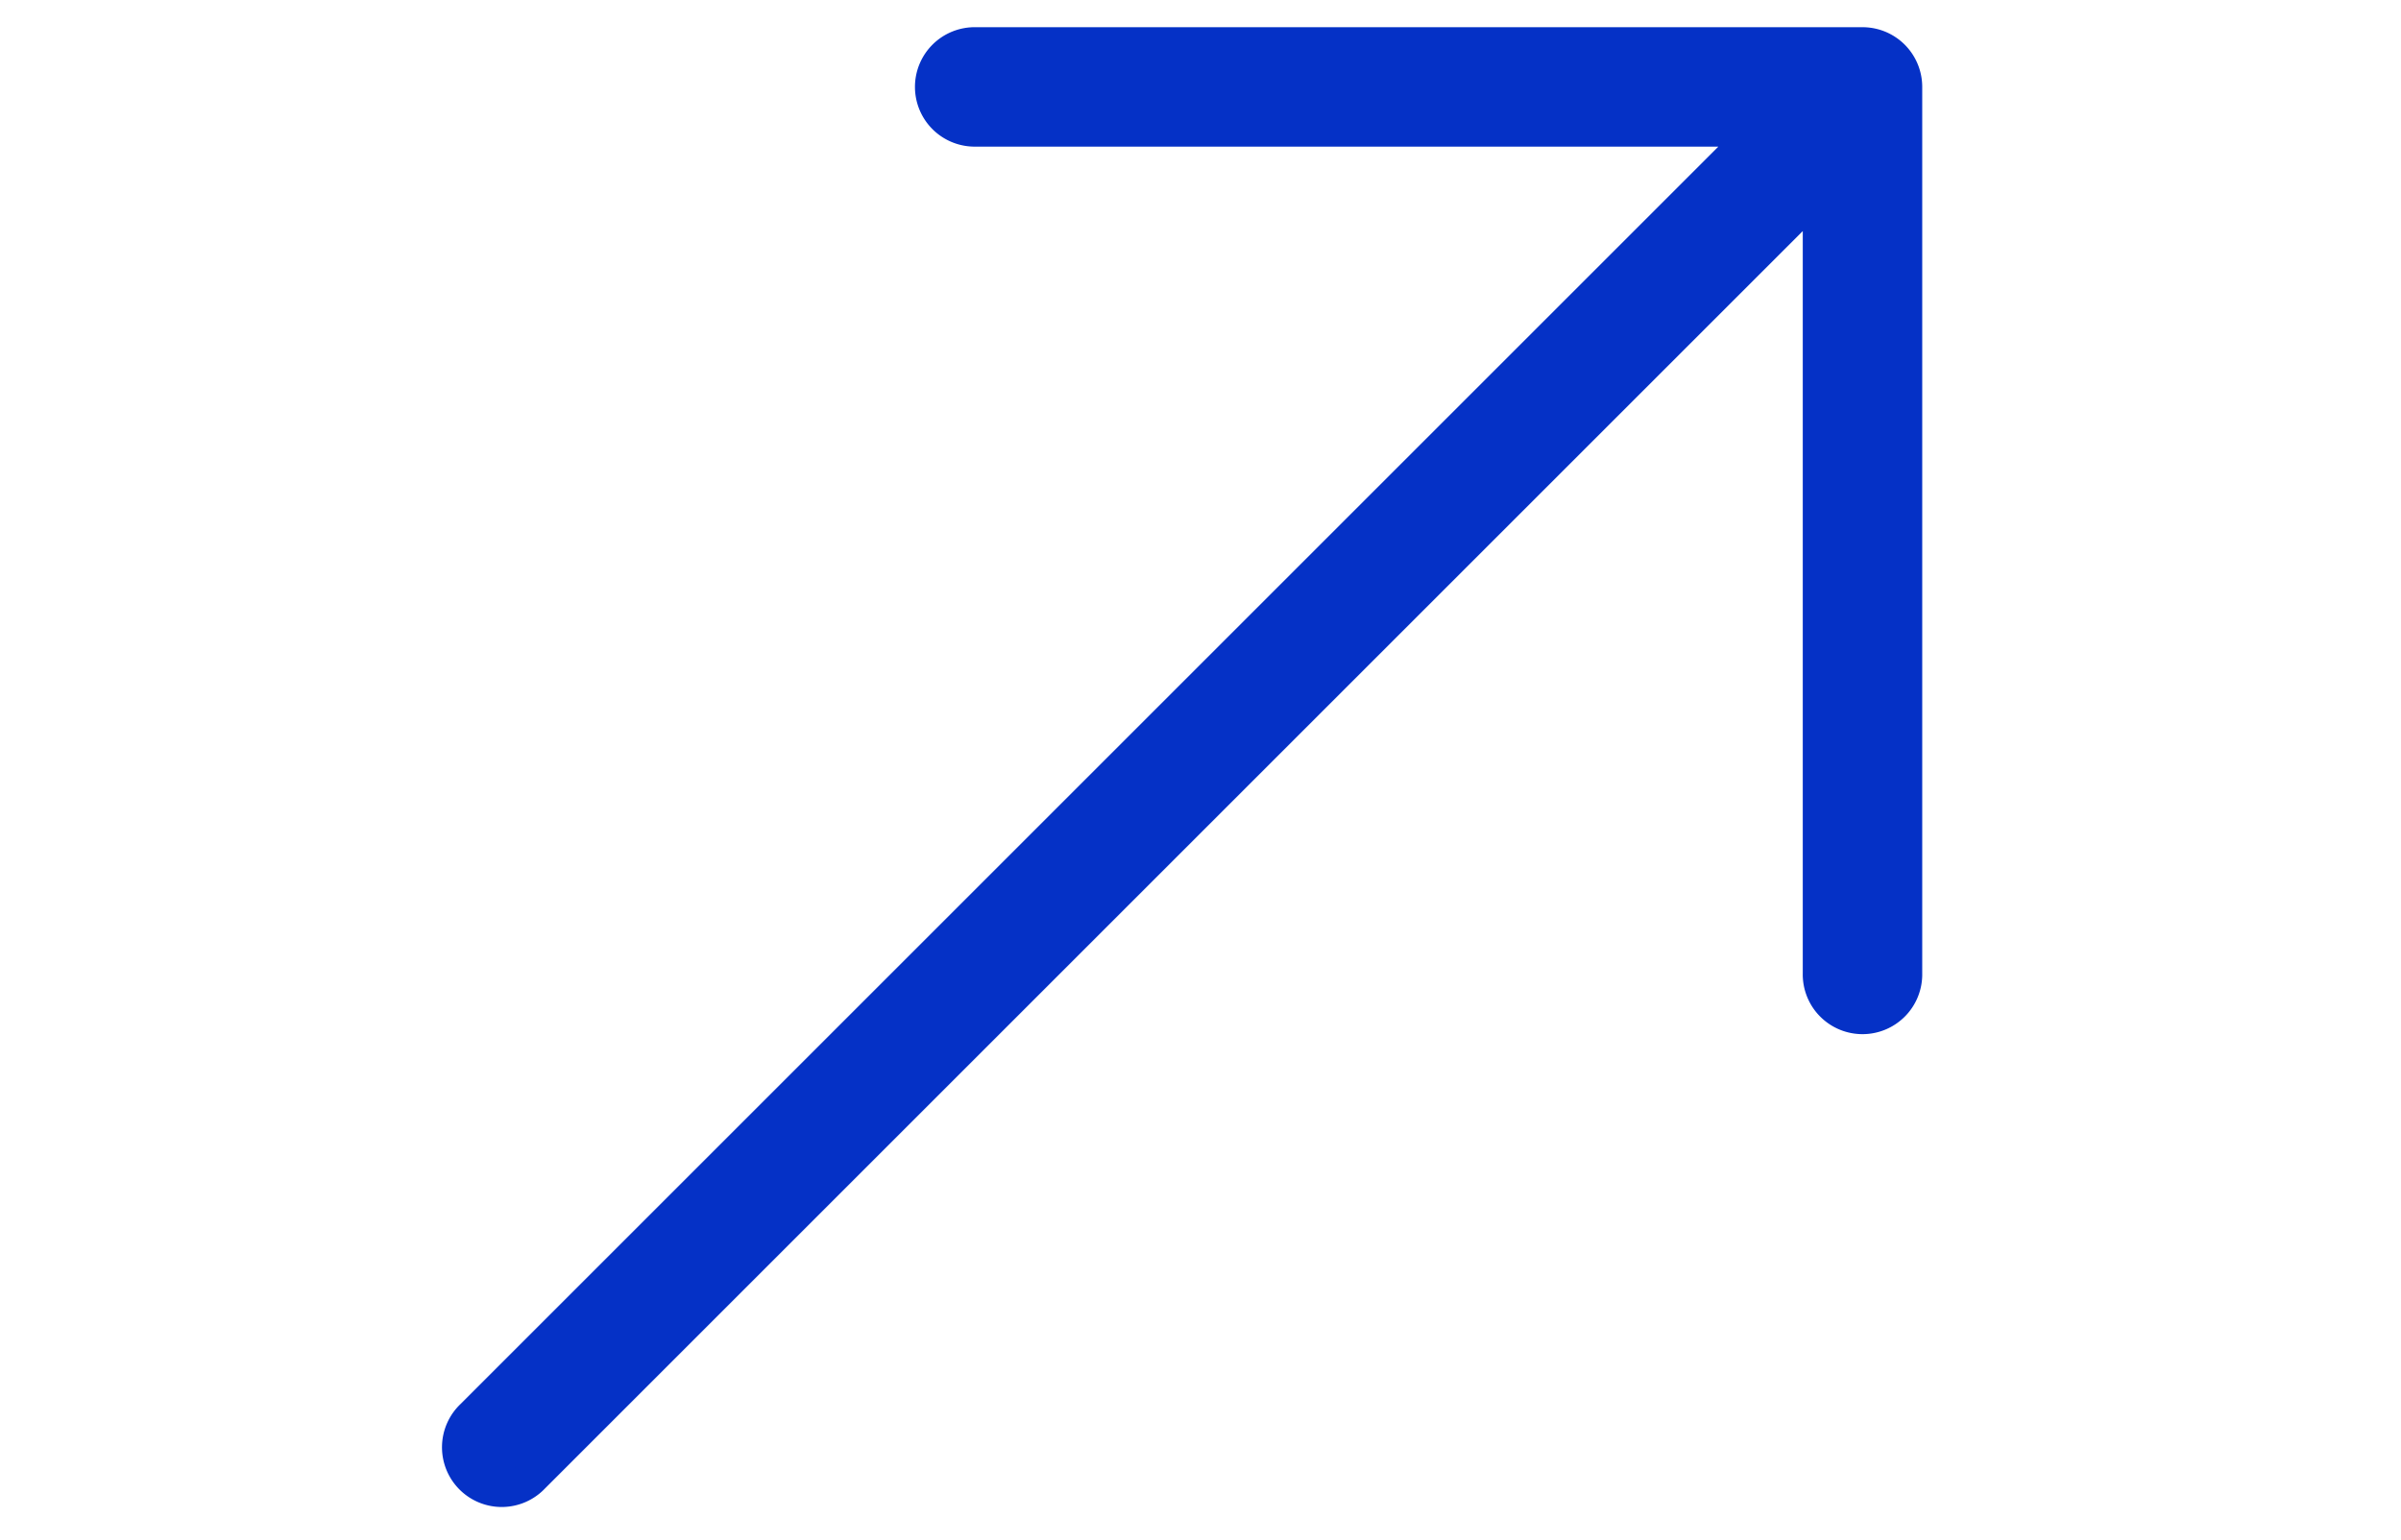 <svg xmlns="http://www.w3.org/2000/svg" viewBox="0 0 67 43">
  <g xmlns="http://www.w3.org/2000/svg" id="Group_4-4" data-name="Group 4" transform="translate(0 28) rotate(-45 0 0)">
        <path id="Path_1-4" data-name="Path 1" d="M55.659,103.175l-17.5-17.5a1.167,1.167,0,1,0-1.65,1.65l15.509,15.509H1.167a1.167,1.167,0,1,0,0,2.333H52.017L36.509,120.675a1.167,1.167,0,1,0,1.65,1.65l17.5-17.5A1.166,1.166,0,0,0,55.659,103.175Z" transform="translate(0 -85.333)" fill="#0531c6" stroke="#0531c6" stroke-width="1"/>
      </g>
</svg>